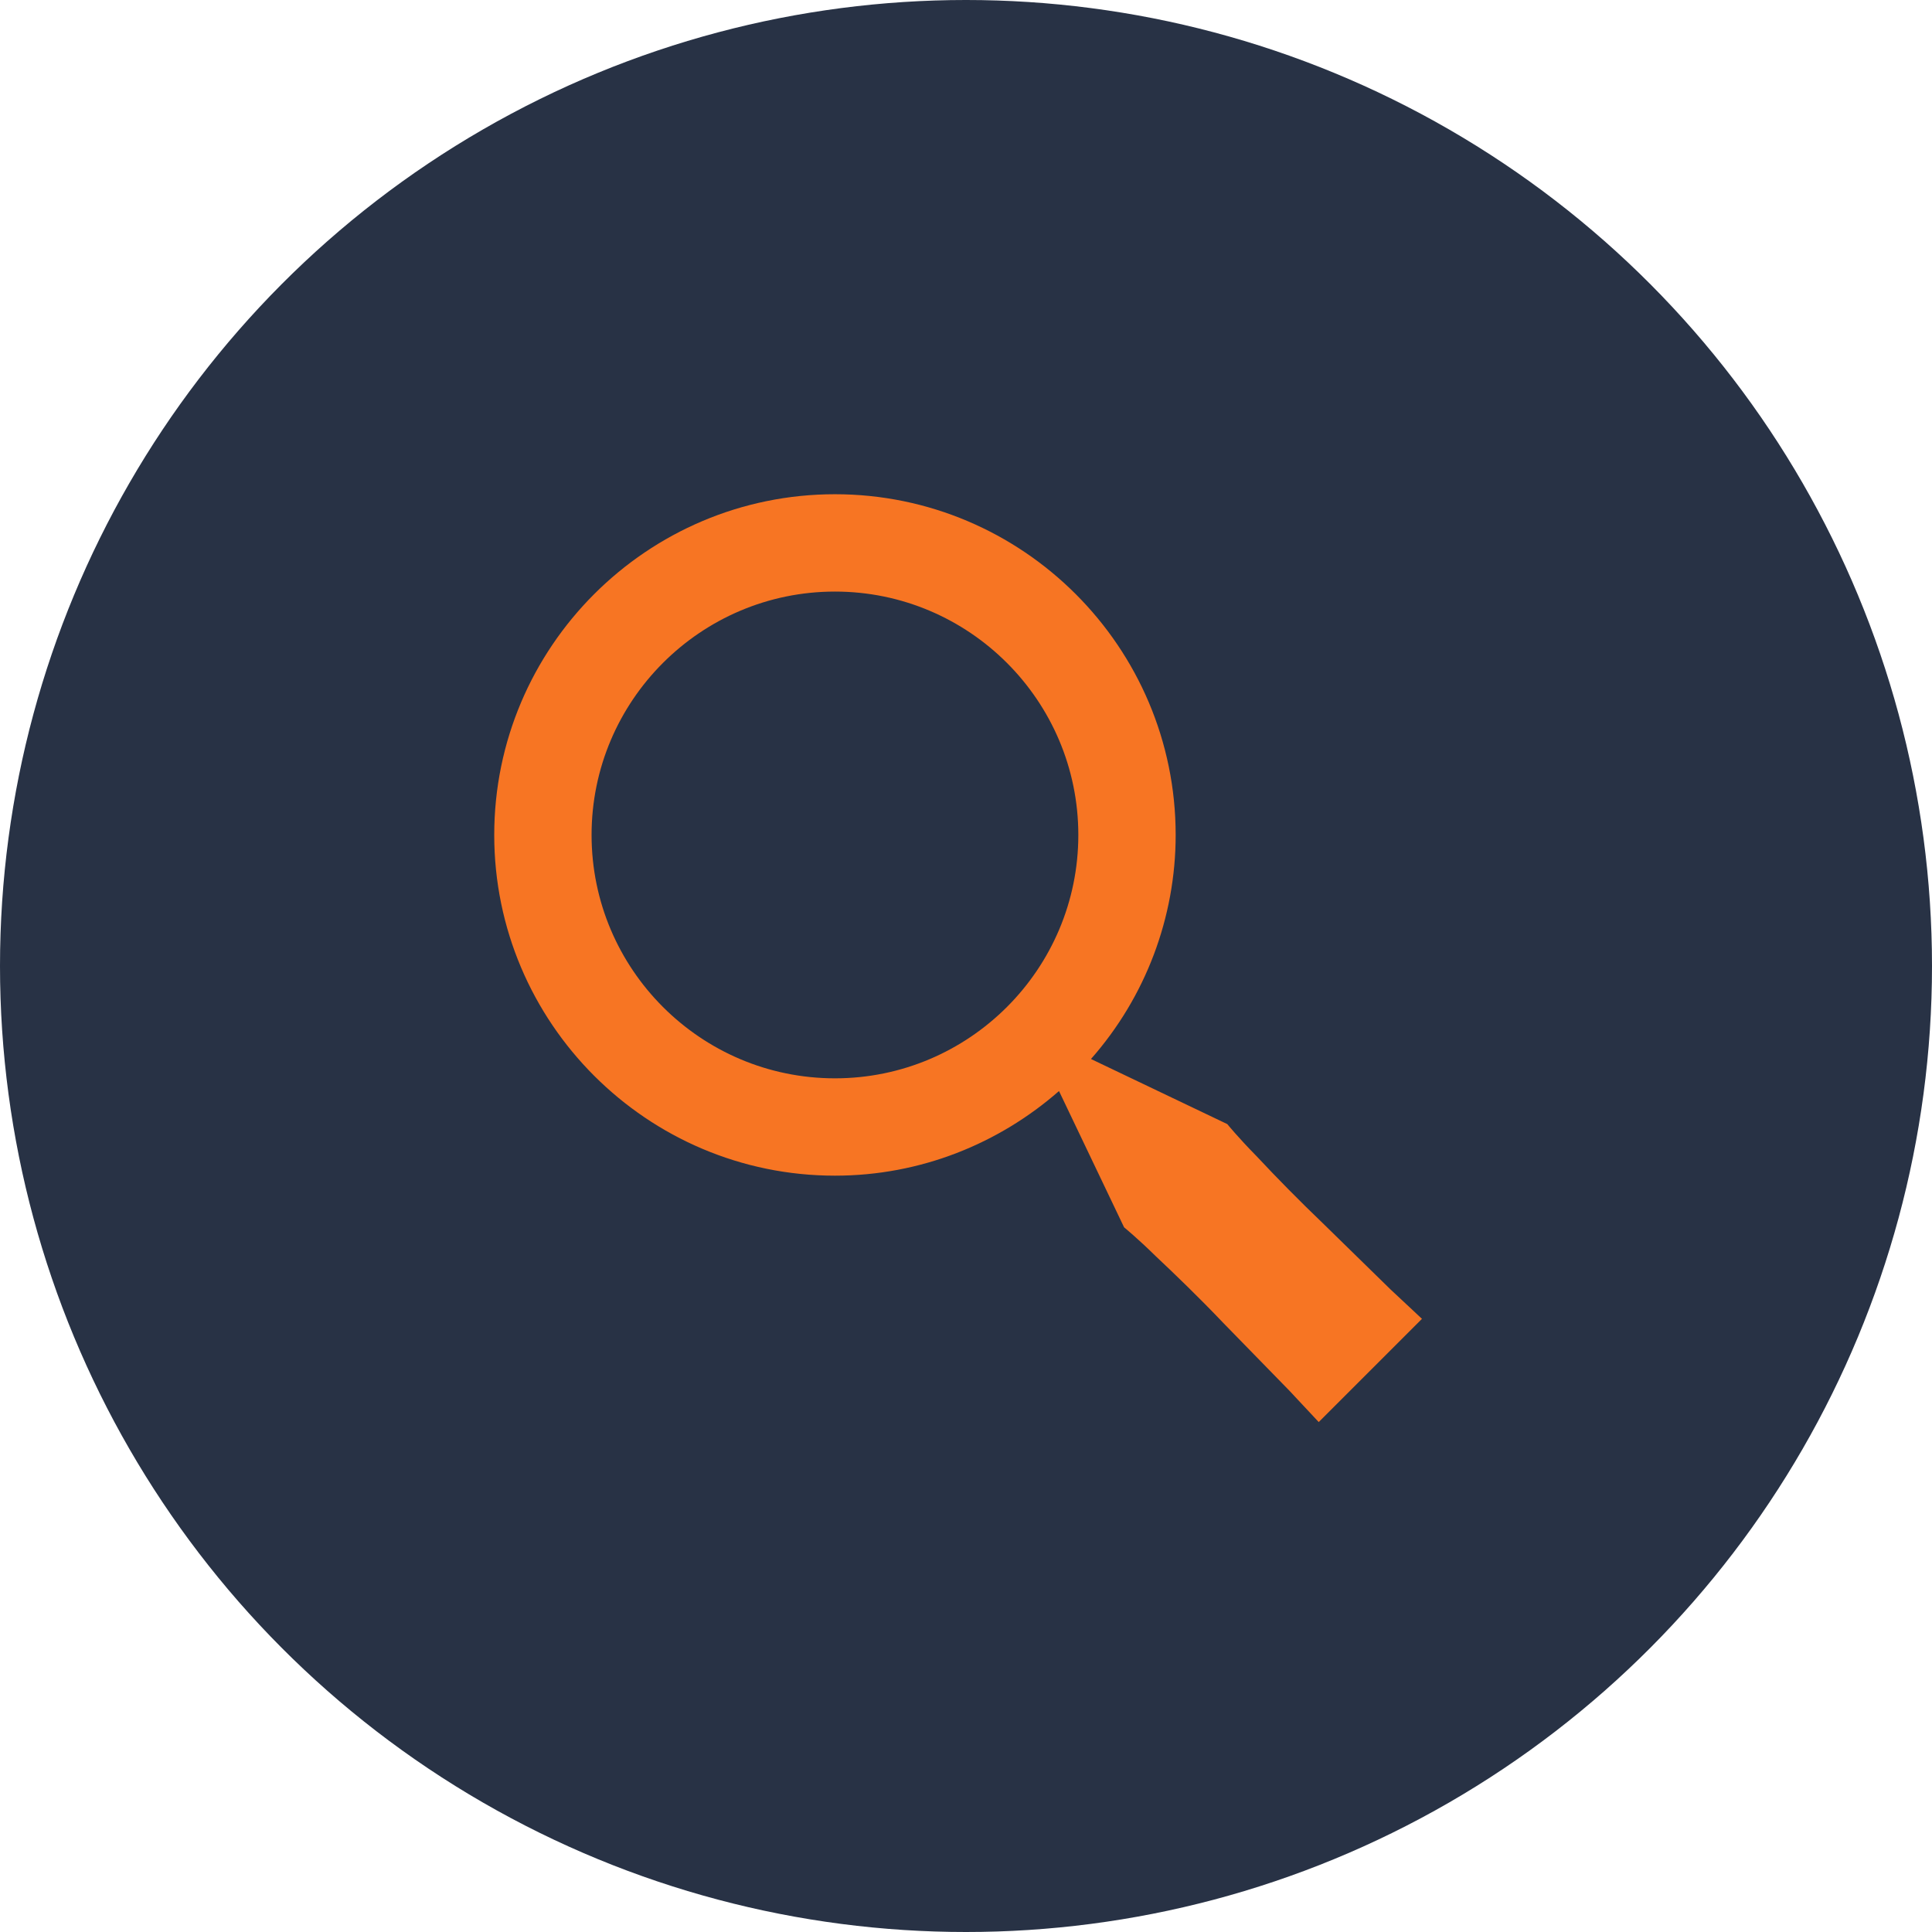 <svg width="86" height="86" viewBox="0 0 86 86" fill="none" xmlns="http://www.w3.org/2000/svg">
<circle cx="43" cy="43" r="43" fill="#283245"/>
<path d="M58.883 54.45C57.868 53.478 56.881 52.478 55.921 51.452C55.115 50.633 54.63 50.037 54.63 50.037L48.563 47.14C50.992 44.385 52.333 40.839 52.333 37.167C52.333 28.805 45.53 22 37.167 22C28.803 22 22 28.805 22 37.167C22 45.528 28.803 52.333 37.167 52.333C40.986 52.333 44.468 50.903 47.14 48.566L50.037 54.632C50.037 54.632 50.633 55.117 51.452 55.923C52.29 56.71 53.393 57.774 54.45 58.885L57.392 61.901L58.701 63.301L63.297 58.706L61.897 57.397C61.076 56.591 59.98 55.52 58.883 54.45ZM37.167 48C31.193 48 26.333 43.14 26.333 37.167C26.333 31.193 31.193 26.333 37.167 26.333C43.14 26.333 48 31.193 48 37.167C48 43.14 43.14 48 37.167 48Z" fill="#F77523"/>
</svg>

